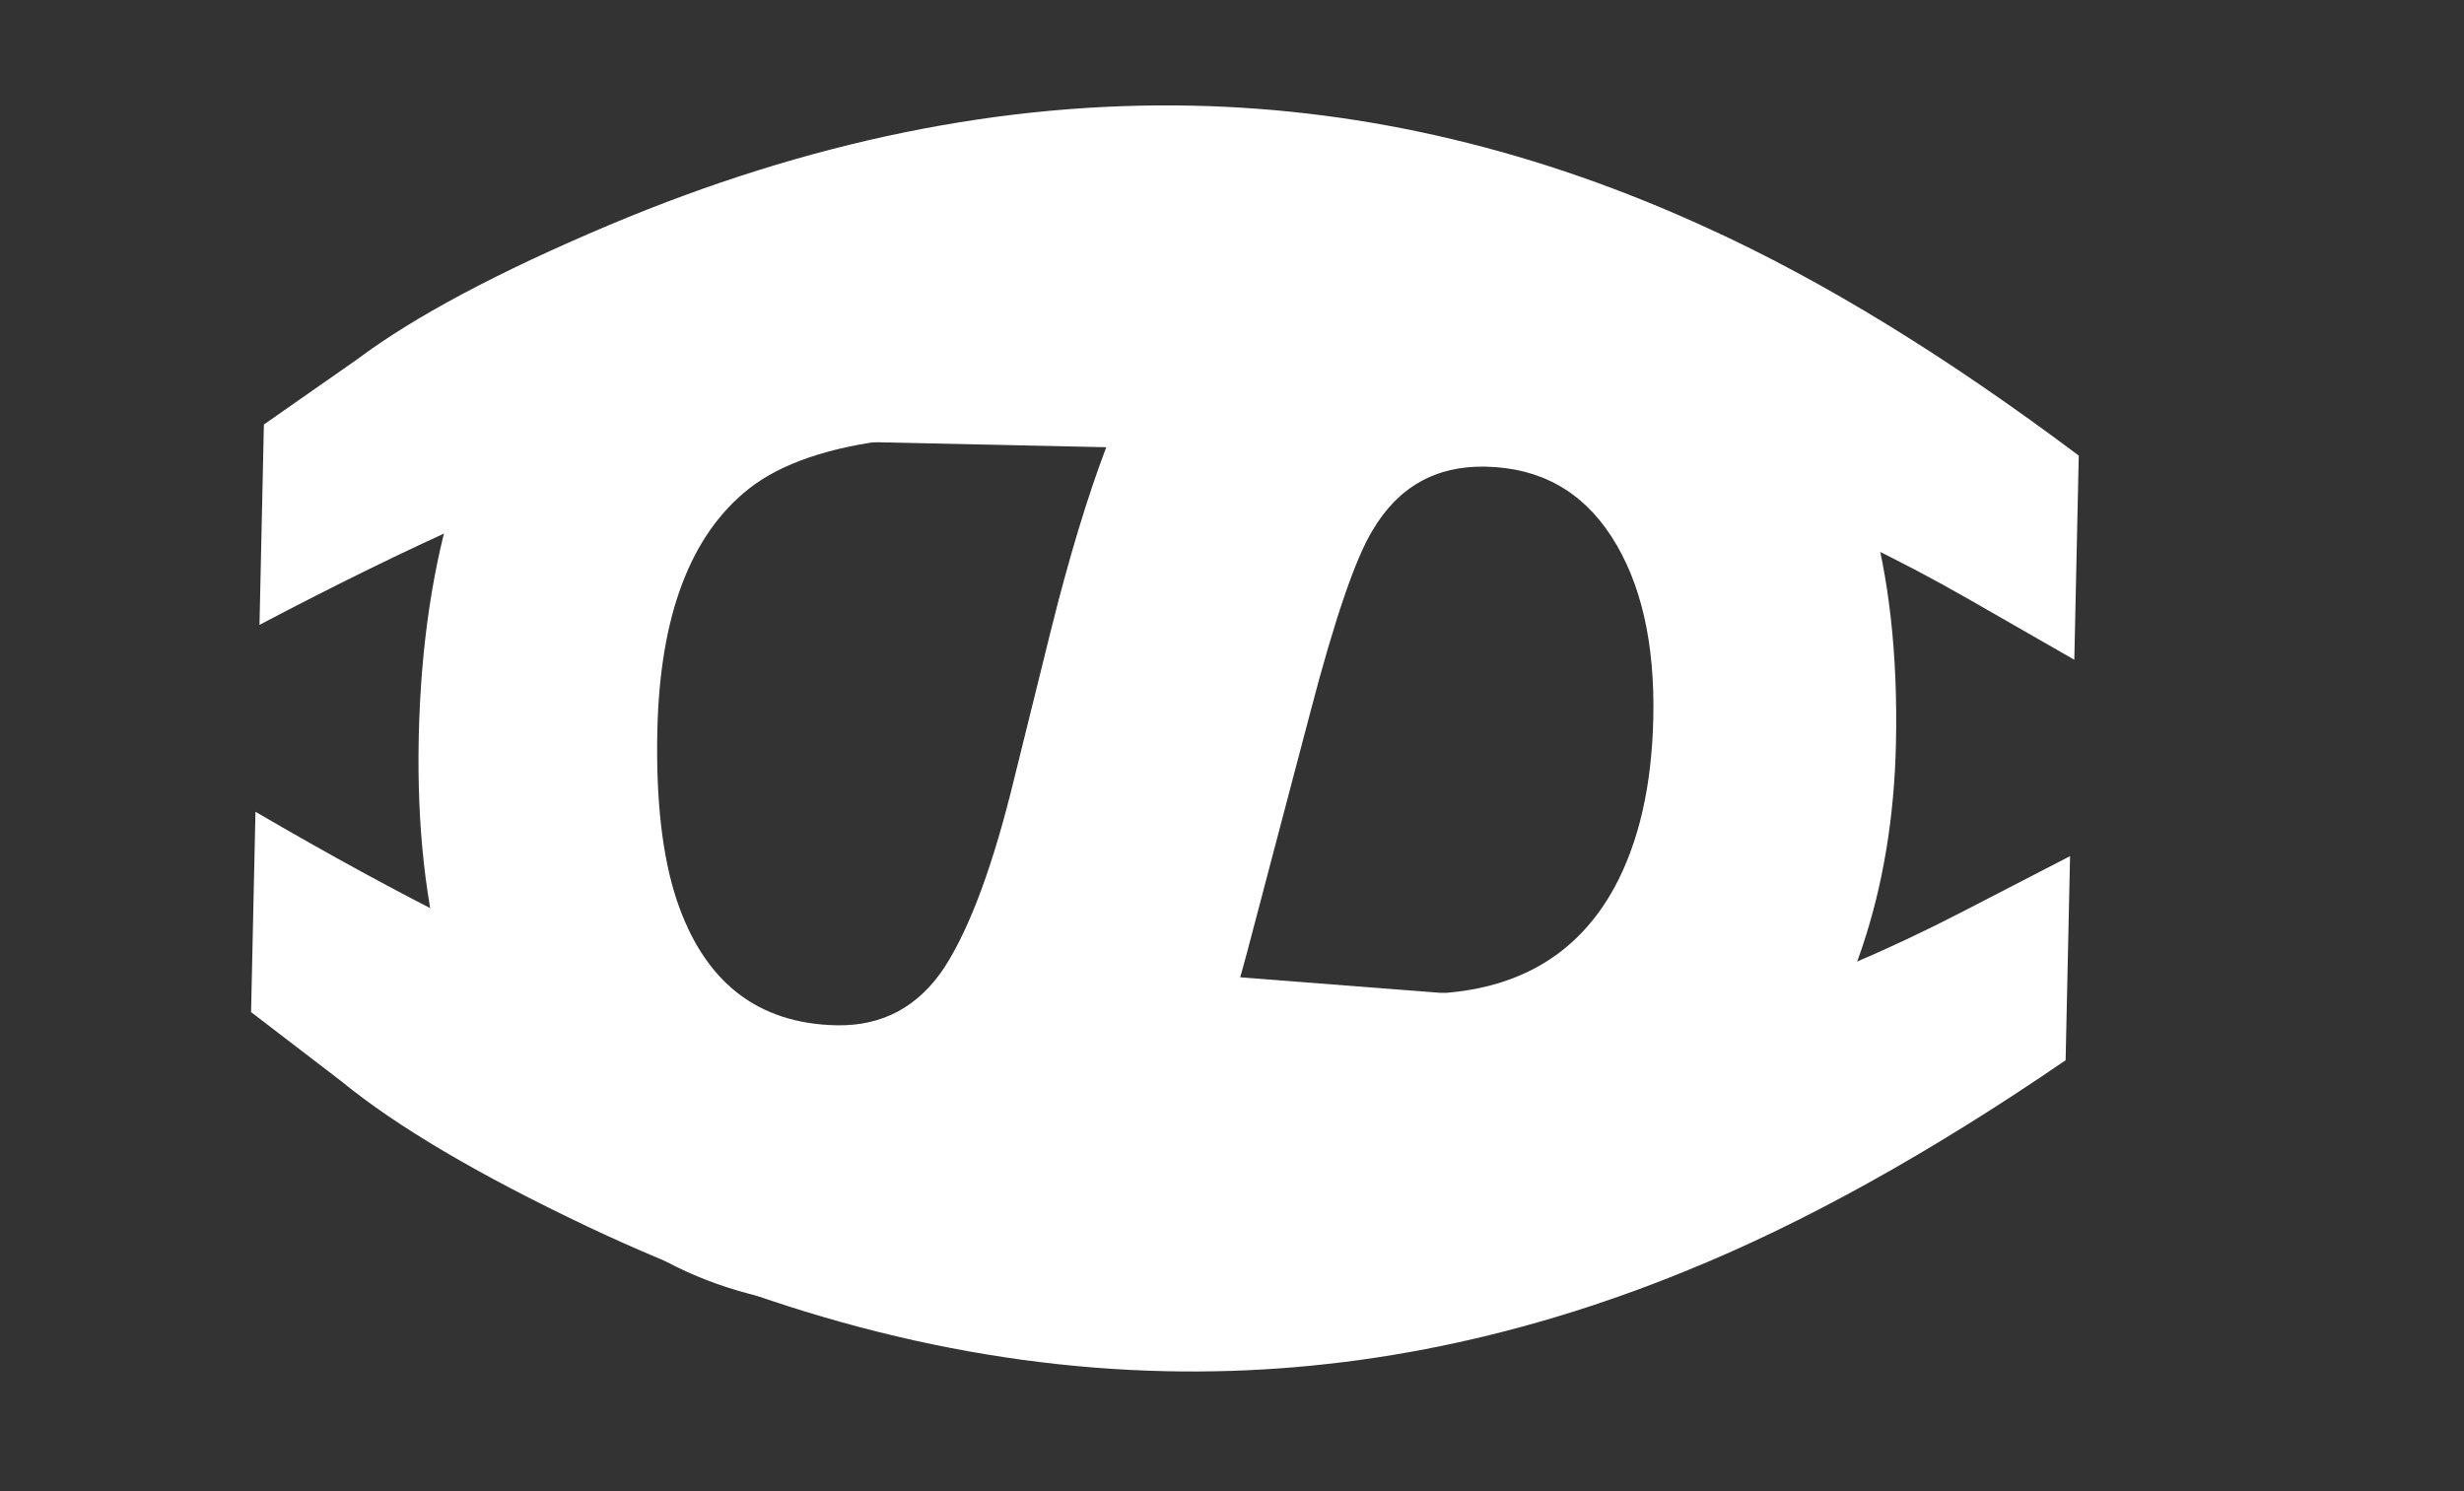 <svg width="190" height="115" viewBox="0 0 190 115" fill="none" xmlns="http://www.w3.org/2000/svg">
<rect x="0" y="0" width="190" height="115" fill="#333333" stroke="none"/>
<path d="M50.689 56.352C50.573 61.673 51.064 66.006 52.163 69.352C54.271 75.698 58.377 78.938 64.479 79.071C68.042 79.149 70.834 77.647 72.855 74.565C74.827 71.483 76.619 66.613 78.229 59.957L81.041 48.59C83.825 37.418 86.753 29.716 89.824 25.485C94.962 18.32 102.828 14.854 113.421 15.085C123.087 15.296 131.04 18.986 137.282 26.155C143.523 33.325 146.495 43.719 146.198 57.339C145.95 68.713 142.711 78.337 136.483 86.211C130.303 94.135 121.473 98.166 109.992 98.306L110.466 76.632C116.967 76.383 121.642 73.652 124.491 68.44C126.374 64.965 127.372 60.615 127.486 55.392C127.613 49.583 126.543 44.92 124.275 41.402C122.008 37.885 118.775 36.081 114.576 35.989C110.72 35.905 107.803 37.551 105.824 40.926C104.507 43.095 102.916 47.749 101.05 54.888L96.177 73.389C94.047 81.499 91.301 87.593 87.94 91.671C82.722 98.004 75.305 101.065 65.688 100.855C55.827 100.64 47.708 96.678 41.332 88.968C35.004 81.309 31.99 70.596 32.29 56.83C32.597 42.771 36.036 31.784 42.607 23.868C49.227 15.954 58.151 12.12 69.378 12.365L68.908 33.893C63.963 34.469 60.248 35.731 57.763 37.679C53.241 41.243 50.883 47.468 50.689 56.352Z" fill="white"/>
<path d="M20.348 32.74L27.564 27.696C31.933 24.422 38.407 20.973 46.984 17.351C62.314 10.897 77.326 7.83 92.019 8.151C105.395 8.443 118.611 11.589 131.667 17.588C140.565 21.641 150.107 27.49 160.294 35.136L159.951 50.88L151.847 46.234C140.705 39.837 128.984 35.307 116.686 32.646C108.617 30.907 99.798 29.933 90.23 29.724C75.292 29.398 61.503 31.27 48.862 35.341C41.386 37.717 31.769 42 20.01 48.19L20.348 32.74Z" fill="white"/>
<path d="M26.351 83.41L19.361 78.055L19.699 62.605C31.177 69.303 40.598 74.001 47.962 76.702C60.413 81.321 74.108 83.793 89.046 84.119C98.614 84.328 107.466 83.74 115.604 82.355C128.007 80.232 139.914 76.219 151.325 70.314L159.623 66.027L159.28 81.77C148.769 88.964 138.98 94.391 129.913 98.052C116.608 103.475 103.268 106.041 89.892 105.749C75.198 105.428 60.334 101.709 45.301 94.593C36.89 90.599 30.573 86.872 26.351 83.41Z" fill="white"/>
<rect x="114.648" y="77.315" width="11" height="22.596" transform="rotate(94.446 114.648 77.315)" fill="white"/>
<rect x="113.379" y="76.751" width="11" height="22.596" transform="rotate(94.446 113.379 76.751)" fill="white"/>
<rect x="87.816" y="23.545" width="11" height="21" transform="rotate(91.251 87.816 23.545)" fill="white"/>
</svg>
